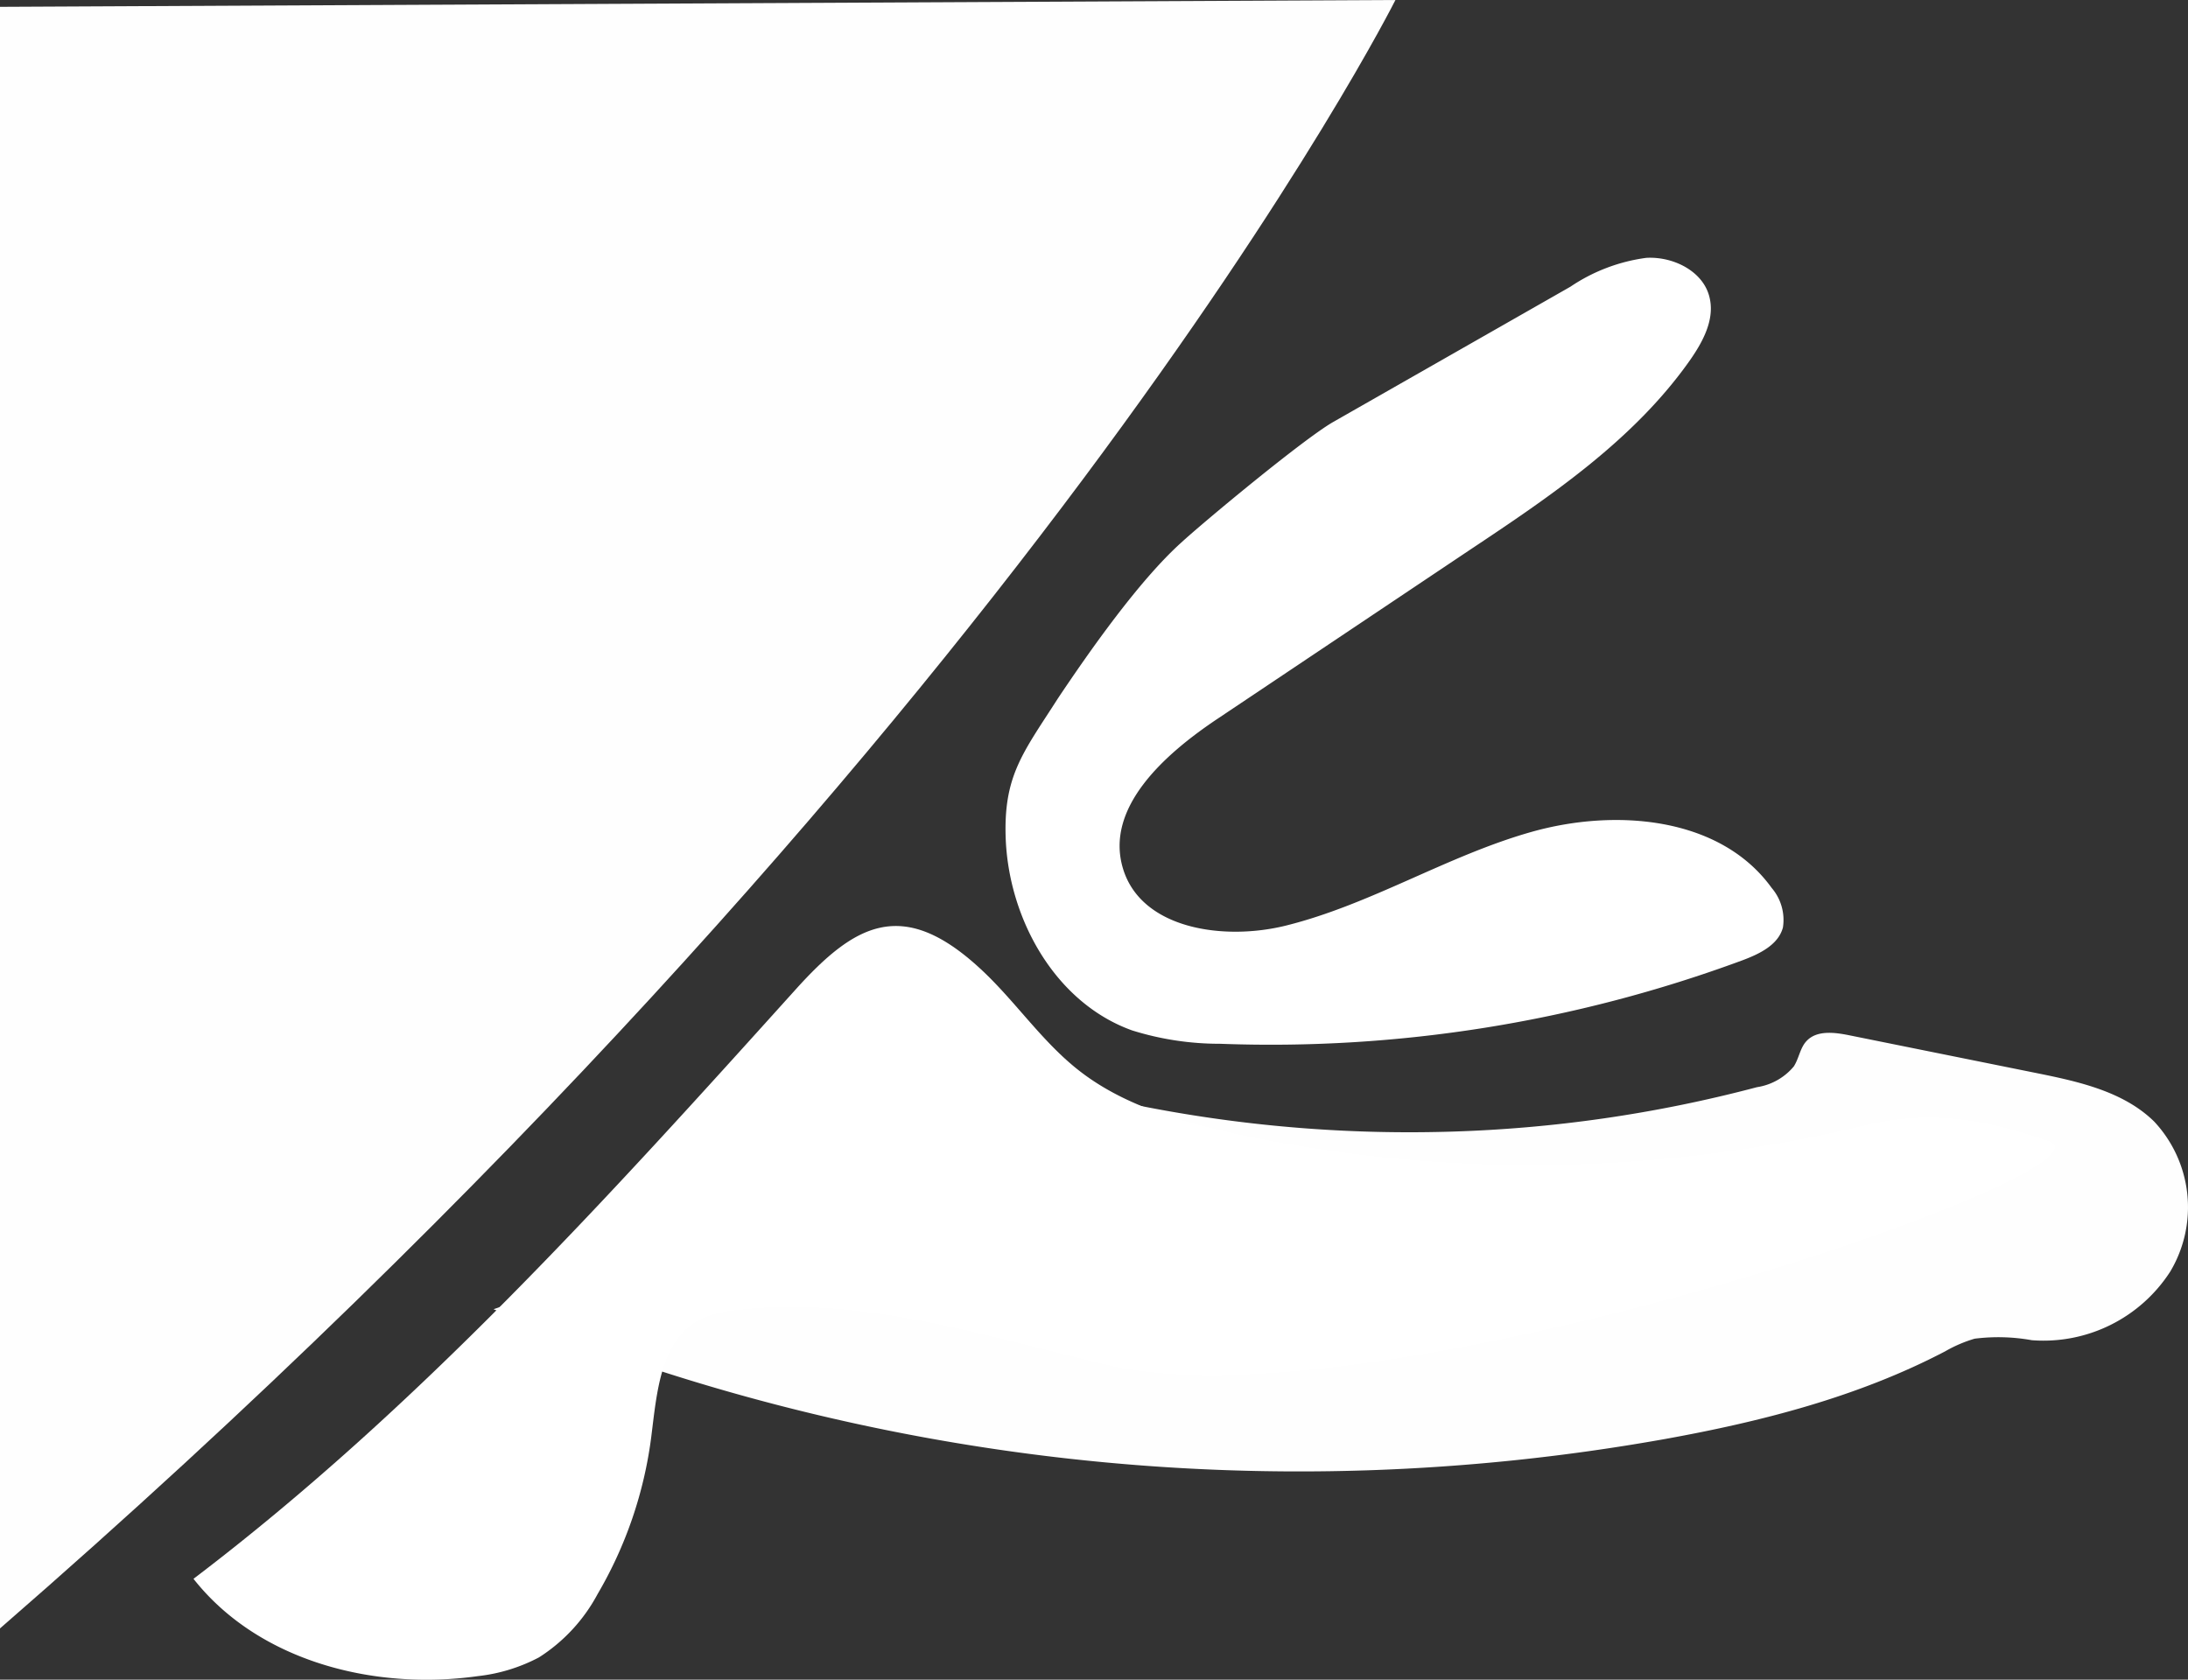 <svg xmlns="http://www.w3.org/2000/svg" width="172.9" height="132.76" viewBox="0 0 172.9 132.76"><rect x="0" y="0" width="172.9" height="132.76" fill="#333333" stroke="none"/><defs><style>.cls-1{fill:#fefefe;}.cls-2{fill:#fff;}</style></defs><g id="Layer_2" data-name="Layer 2"><g id="Layer_1-2" data-name="Layer 1"><path class="cls-1" d="M138.84,85.93a4.71,4.71,0,0,0,2.91-1.64c.41-.64.5-1.47,1-2,.8-.87,2.19-.7,3.34-.47l14.86,3c3.32.67,6.85,1.45,9.27,3.82a9.92,9.92,0,0,1,1.28,11.86,11.92,11.92,0,0,1-10.94,5.43,14.94,14.94,0,0,0-4.52-.12,10.67,10.67,0,0,0-2.33,1c-6.88,3.6-14.5,5.55-22.14,6.93A164.42,164.42,0,0,1,39,103.48c6.24-2.07,11.64-6,16.75-10,2.61-2,5.16-4.18,7.79-6.2,1.89-1.45,5.41-5,7.85-5.26,1.37-.12,3.4,1.15,4.69,1.59q2.64.91,5.31,1.68a106.17,106.17,0,0,0,10.86,2.52,109.33,109.33,0,0,0,22.2,1.64A106.77,106.77,0,0,0,138.84,85.93Z"/><path class="cls-2" d="M93.34,42.89c1.77-1.63,9.64-8.17,12-9.53l18.76-10.7a14,14,0,0,1,6-2.28c2.15-.12,4.54,1.08,5,3.17.4,1.72-.53,3.45-1.54,4.9-4.43,6.31-11,10.75-17.39,15l-20,13.39c-4.15,2.78-8.88,7-7.43,11.81s8,5.72,12.87,4.51c6.72-1.67,12.72-5.51,19.39-7.4s14.94-1.21,19,4.42a3.89,3.89,0,0,1,.89,3.13c-.37,1.39-1.88,2.1-3.22,2.6a107.45,107.45,0,0,1-41.26,6.59,23.15,23.15,0,0,1-6.93-1.05c-6-2.14-9.69-8.63-10-15-.23-5.12,1.35-6.92,4.12-11.25C86.08,51.49,90,45.9,93.34,42.89Z"/><path class="cls-2" d="M62.89,78.19C48,94.71,33,111.34,15.29,124.79c5.14,6.52,14.27,8.85,22.48,7.69A13.48,13.48,0,0,0,42.59,131,13.42,13.42,0,0,0,47.22,126a32.77,32.77,0,0,0,4.24-12.4c.44-3.45.71-7.61,3.77-9.26a8.28,8.28,0,0,1,3-.79c9.91-1.18,19.73,2.1,29.44,4.37,21.28,4.95,80.65-15.46,74.22-17.72-5-1.74-9.37-2.49-14.5-1.25a112.23,112.23,0,0,1-49.47.73c-4.56-1-9.21-2.29-12.84-5.21-2.9-2.33-5-5.53-7.72-8C71.27,70.9,67.51,73.07,62.89,78.19Z"/><path class="cls-1" d="M0,128.71C81.11,58.2,110.27,0,110.27,0L0,.54Z"/></g></g></svg>